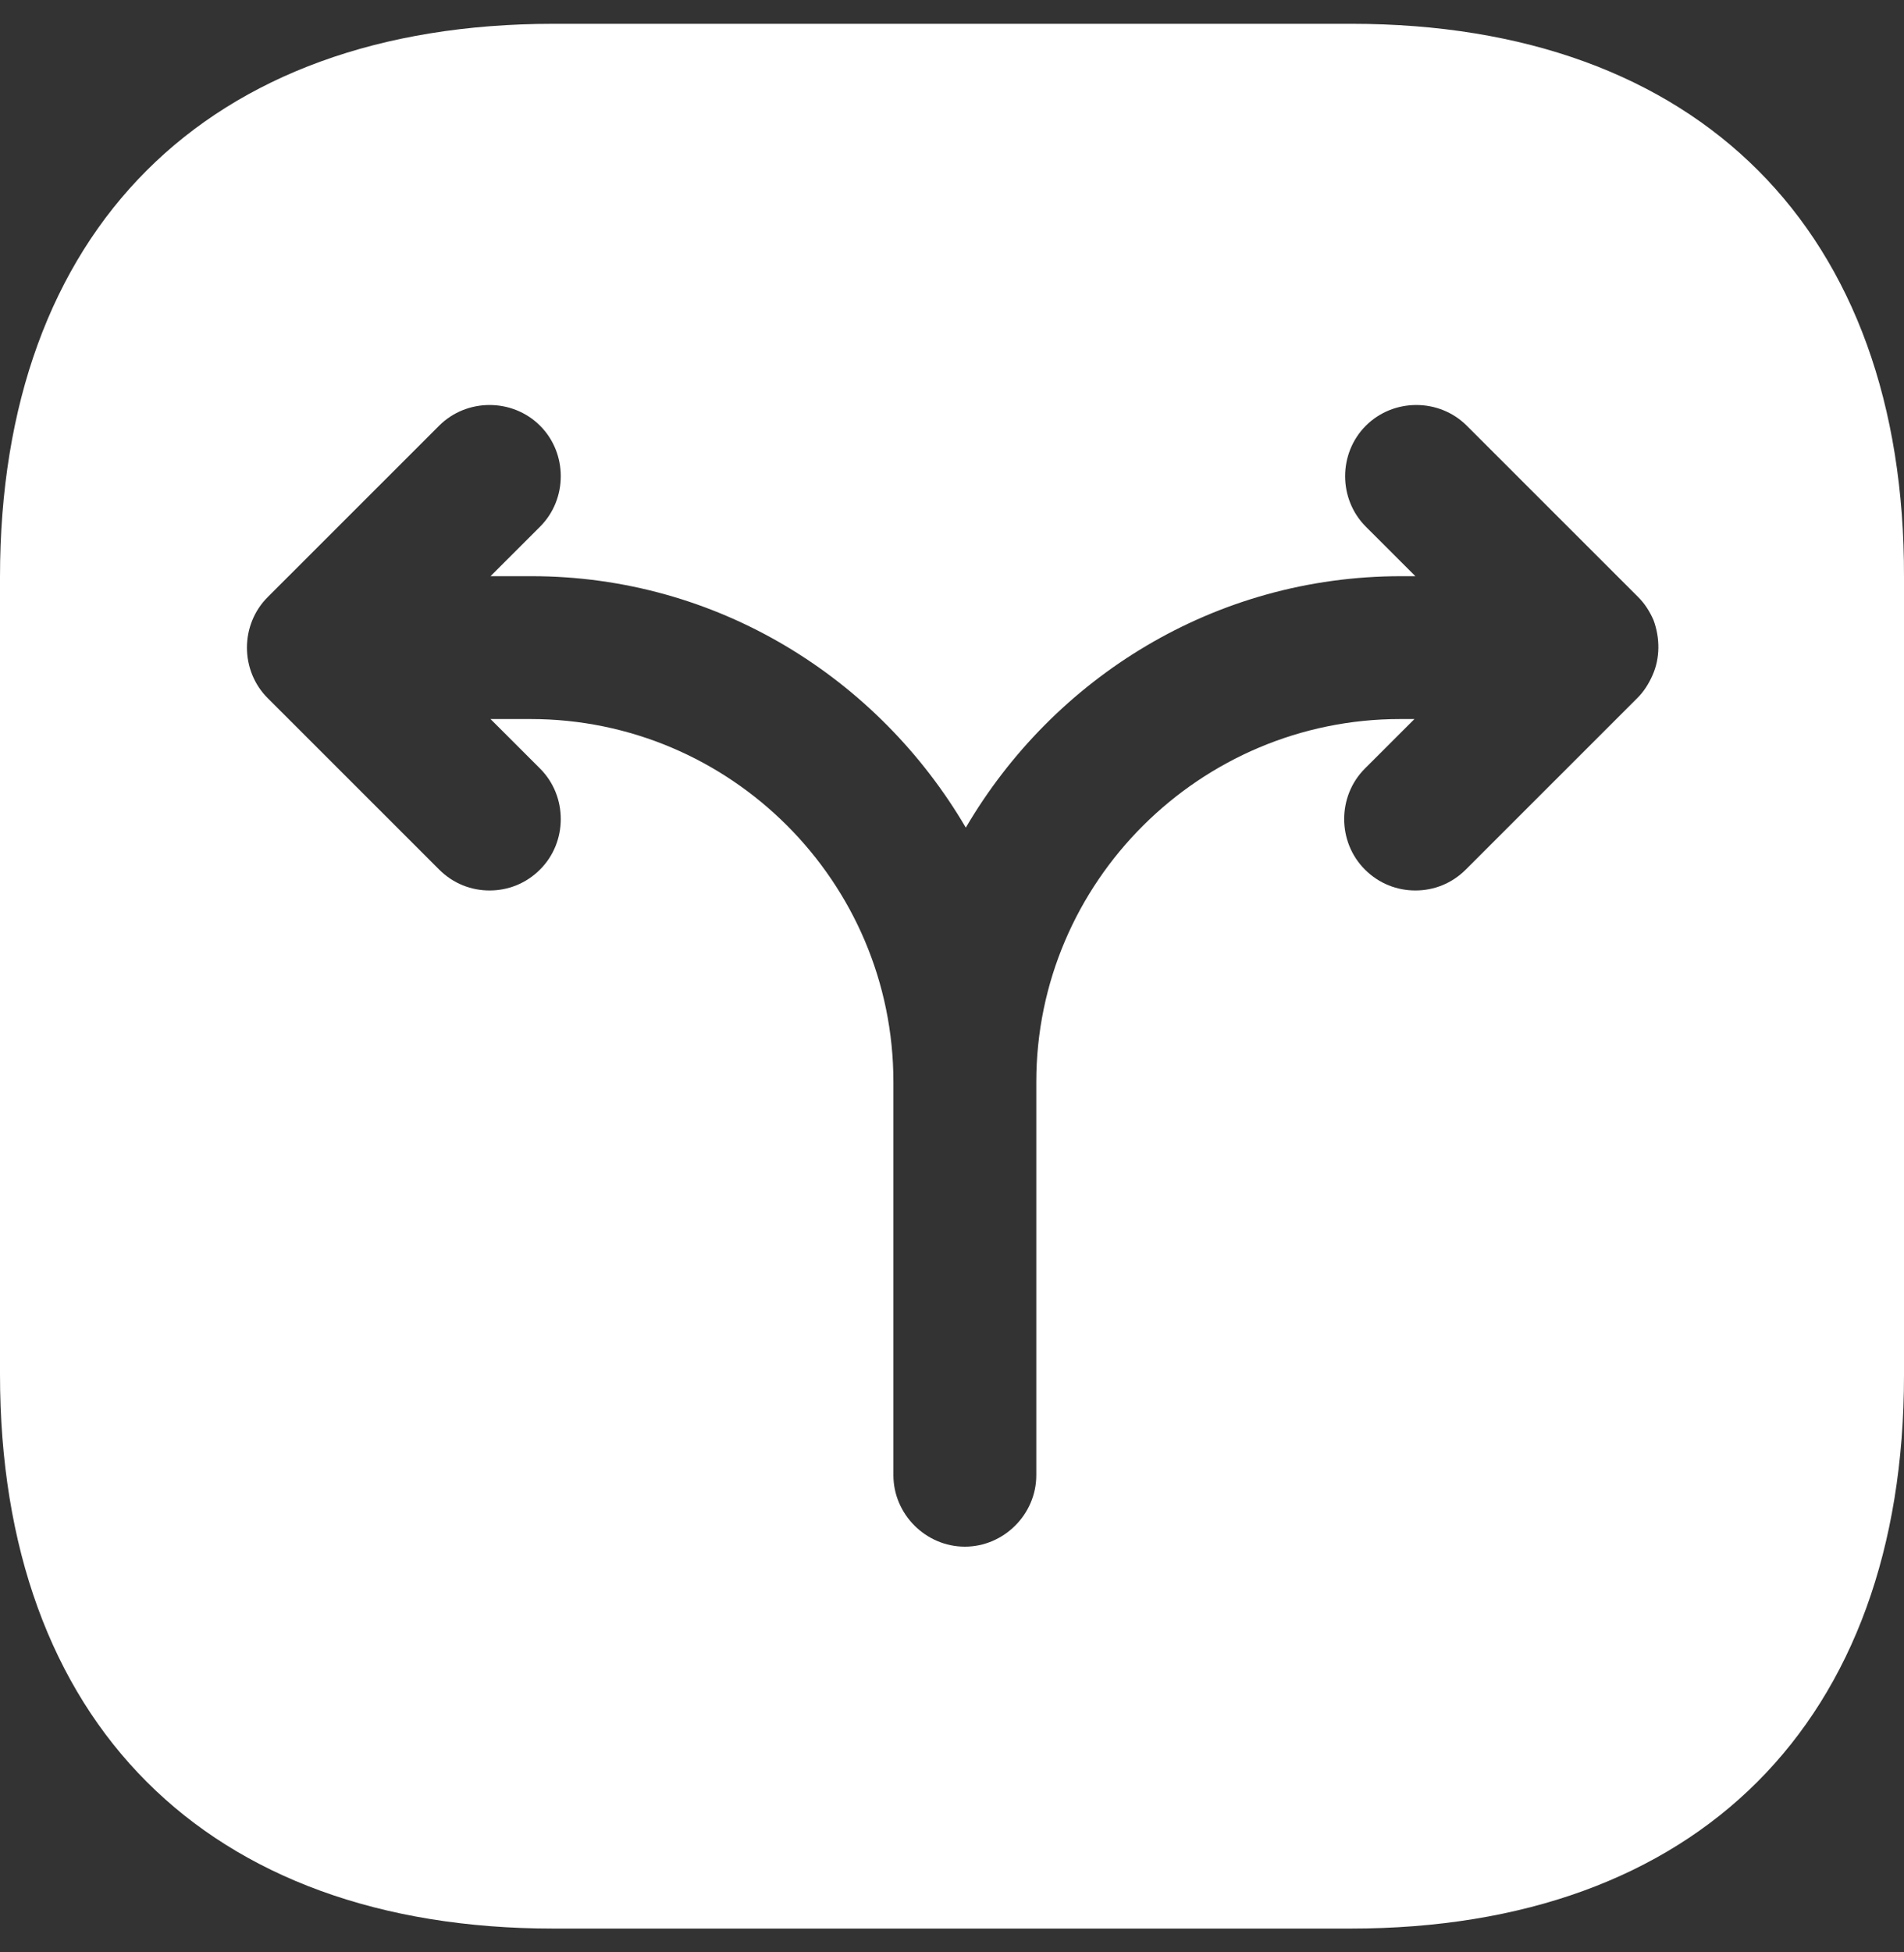 <?xml version="1.0" encoding="UTF-8"?> <svg xmlns="http://www.w3.org/2000/svg" width="40" height="41" viewBox="0 0 40 41" fill="none"><rect x="0" y="0" width="40" height="41" fill="#333333" stroke="none"/><path d="M28.394 0.5L11.626 0.5C4.342 0.5 0 4.84 0 12.12L0 28.86C0 36.16 4.342 40.5 11.626 40.5H28.374C35.658 40.5 40 36.16 40 28.88V12.12C40.02 4.84 35.678 0.5 28.394 0.5ZM34.717 14.18C34.637 14.36 34.537 14.52 34.397 14.66L30.795 18.26C30.495 18.56 30.115 18.7 29.735 18.7C29.355 18.7 28.974 18.56 28.674 18.26C28.094 17.68 28.094 16.72 28.674 16.14L29.715 15.1H29.415C25.213 15.1 21.771 18.52 21.771 22.72V26.64V30.98C21.771 31.8 21.09 32.48 20.27 32.48C19.45 32.48 18.769 31.8 18.769 30.98V26.64V22.72C18.769 18.52 15.348 15.1 11.146 15.1H10.305L11.346 16.14C11.926 16.72 11.926 17.68 11.346 18.26C11.046 18.56 10.665 18.7 10.285 18.7C9.905 18.7 9.525 18.56 9.225 18.26L5.623 14.66C5.043 14.08 5.043 13.12 5.623 12.54L9.225 8.94C9.805 8.36 10.765 8.36 11.346 8.94C11.926 9.52 11.926 10.48 11.346 11.06L10.305 12.1H11.166C15.068 12.1 18.449 14.24 20.29 17.38C22.131 14.24 25.513 12.1 29.435 12.1H29.735L28.694 11.06C28.114 10.48 28.114 9.52 28.694 8.94C29.275 8.36 30.235 8.36 30.815 8.94L34.417 12.54C34.557 12.68 34.657 12.84 34.737 13.02C34.877 13.4 34.877 13.82 34.717 14.18Z" fill="white"></path></svg> 